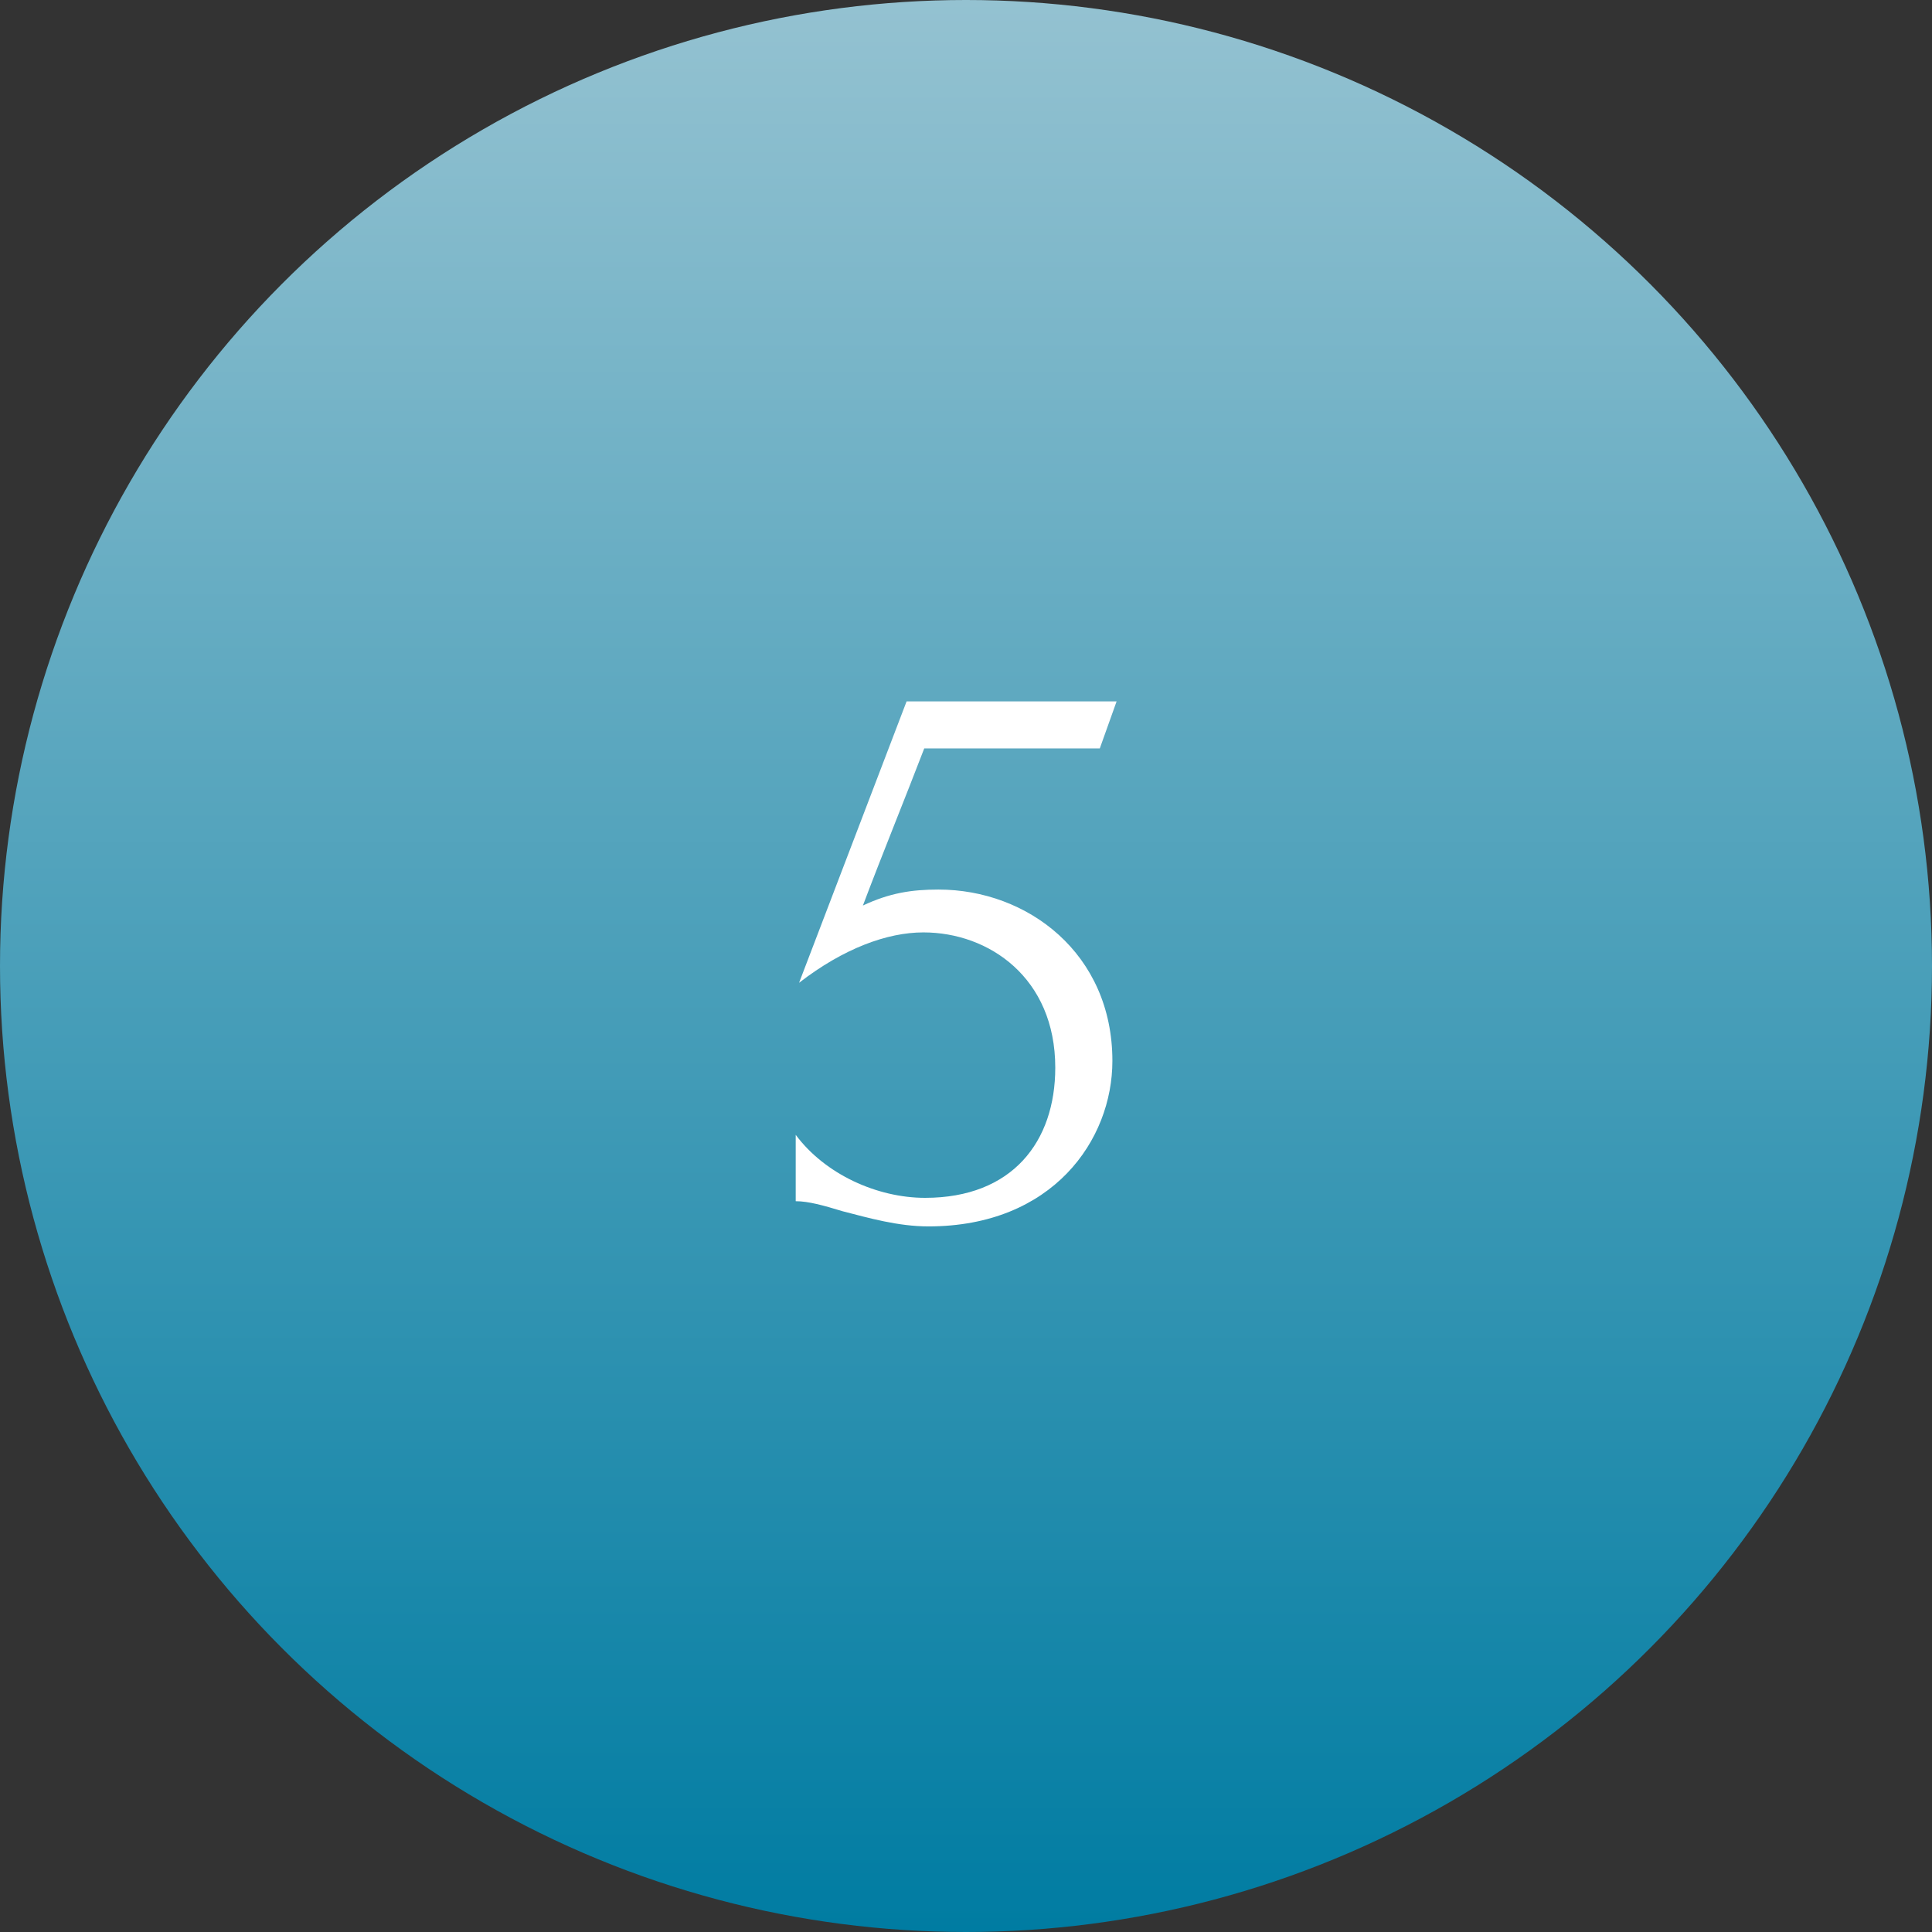 <?xml version="1.0" encoding="UTF-8"?> <svg xmlns="http://www.w3.org/2000/svg" width="92" height="92" viewBox="0 0 92 92" fill="none"><rect x="0" y="0" width="92" height="92" fill="#333333" stroke="none"/><circle cx="46" cy="46" r="46" fill="url(#paint0_linear_669_7602)"></circle><path d="M52.971 50.52C52.971 54.28 50.131 58.4 44.211 58.4C42.771 58.4 41.371 58 40.131 57.68C39.211 57.4 38.491 57.2 37.891 57.2V54.04C39.291 55.92 41.771 57.04 44.051 57.04C48.211 57.04 50.251 54.36 50.251 50.84C50.251 46.56 47.091 44.4 43.971 44.4C42.251 44.4 40.171 45.16 38.051 46.8L43.171 33.4H53.171L52.371 35.64H44.011C43.091 38.04 42.011 40.68 41.091 43.12C42.371 42.52 43.411 42.36 44.691 42.36C48.931 42.36 52.971 45.4 52.971 50.52Z" fill="white"></path><defs><linearGradient id="paint0_linear_669_7602" x1="46" y1="0" x2="46" y2="92" gradientUnits="userSpaceOnUse"><stop stop-color="#94C2D1"></stop><stop offset="1" stop-color="#007CA2"></stop></linearGradient></defs></svg> 